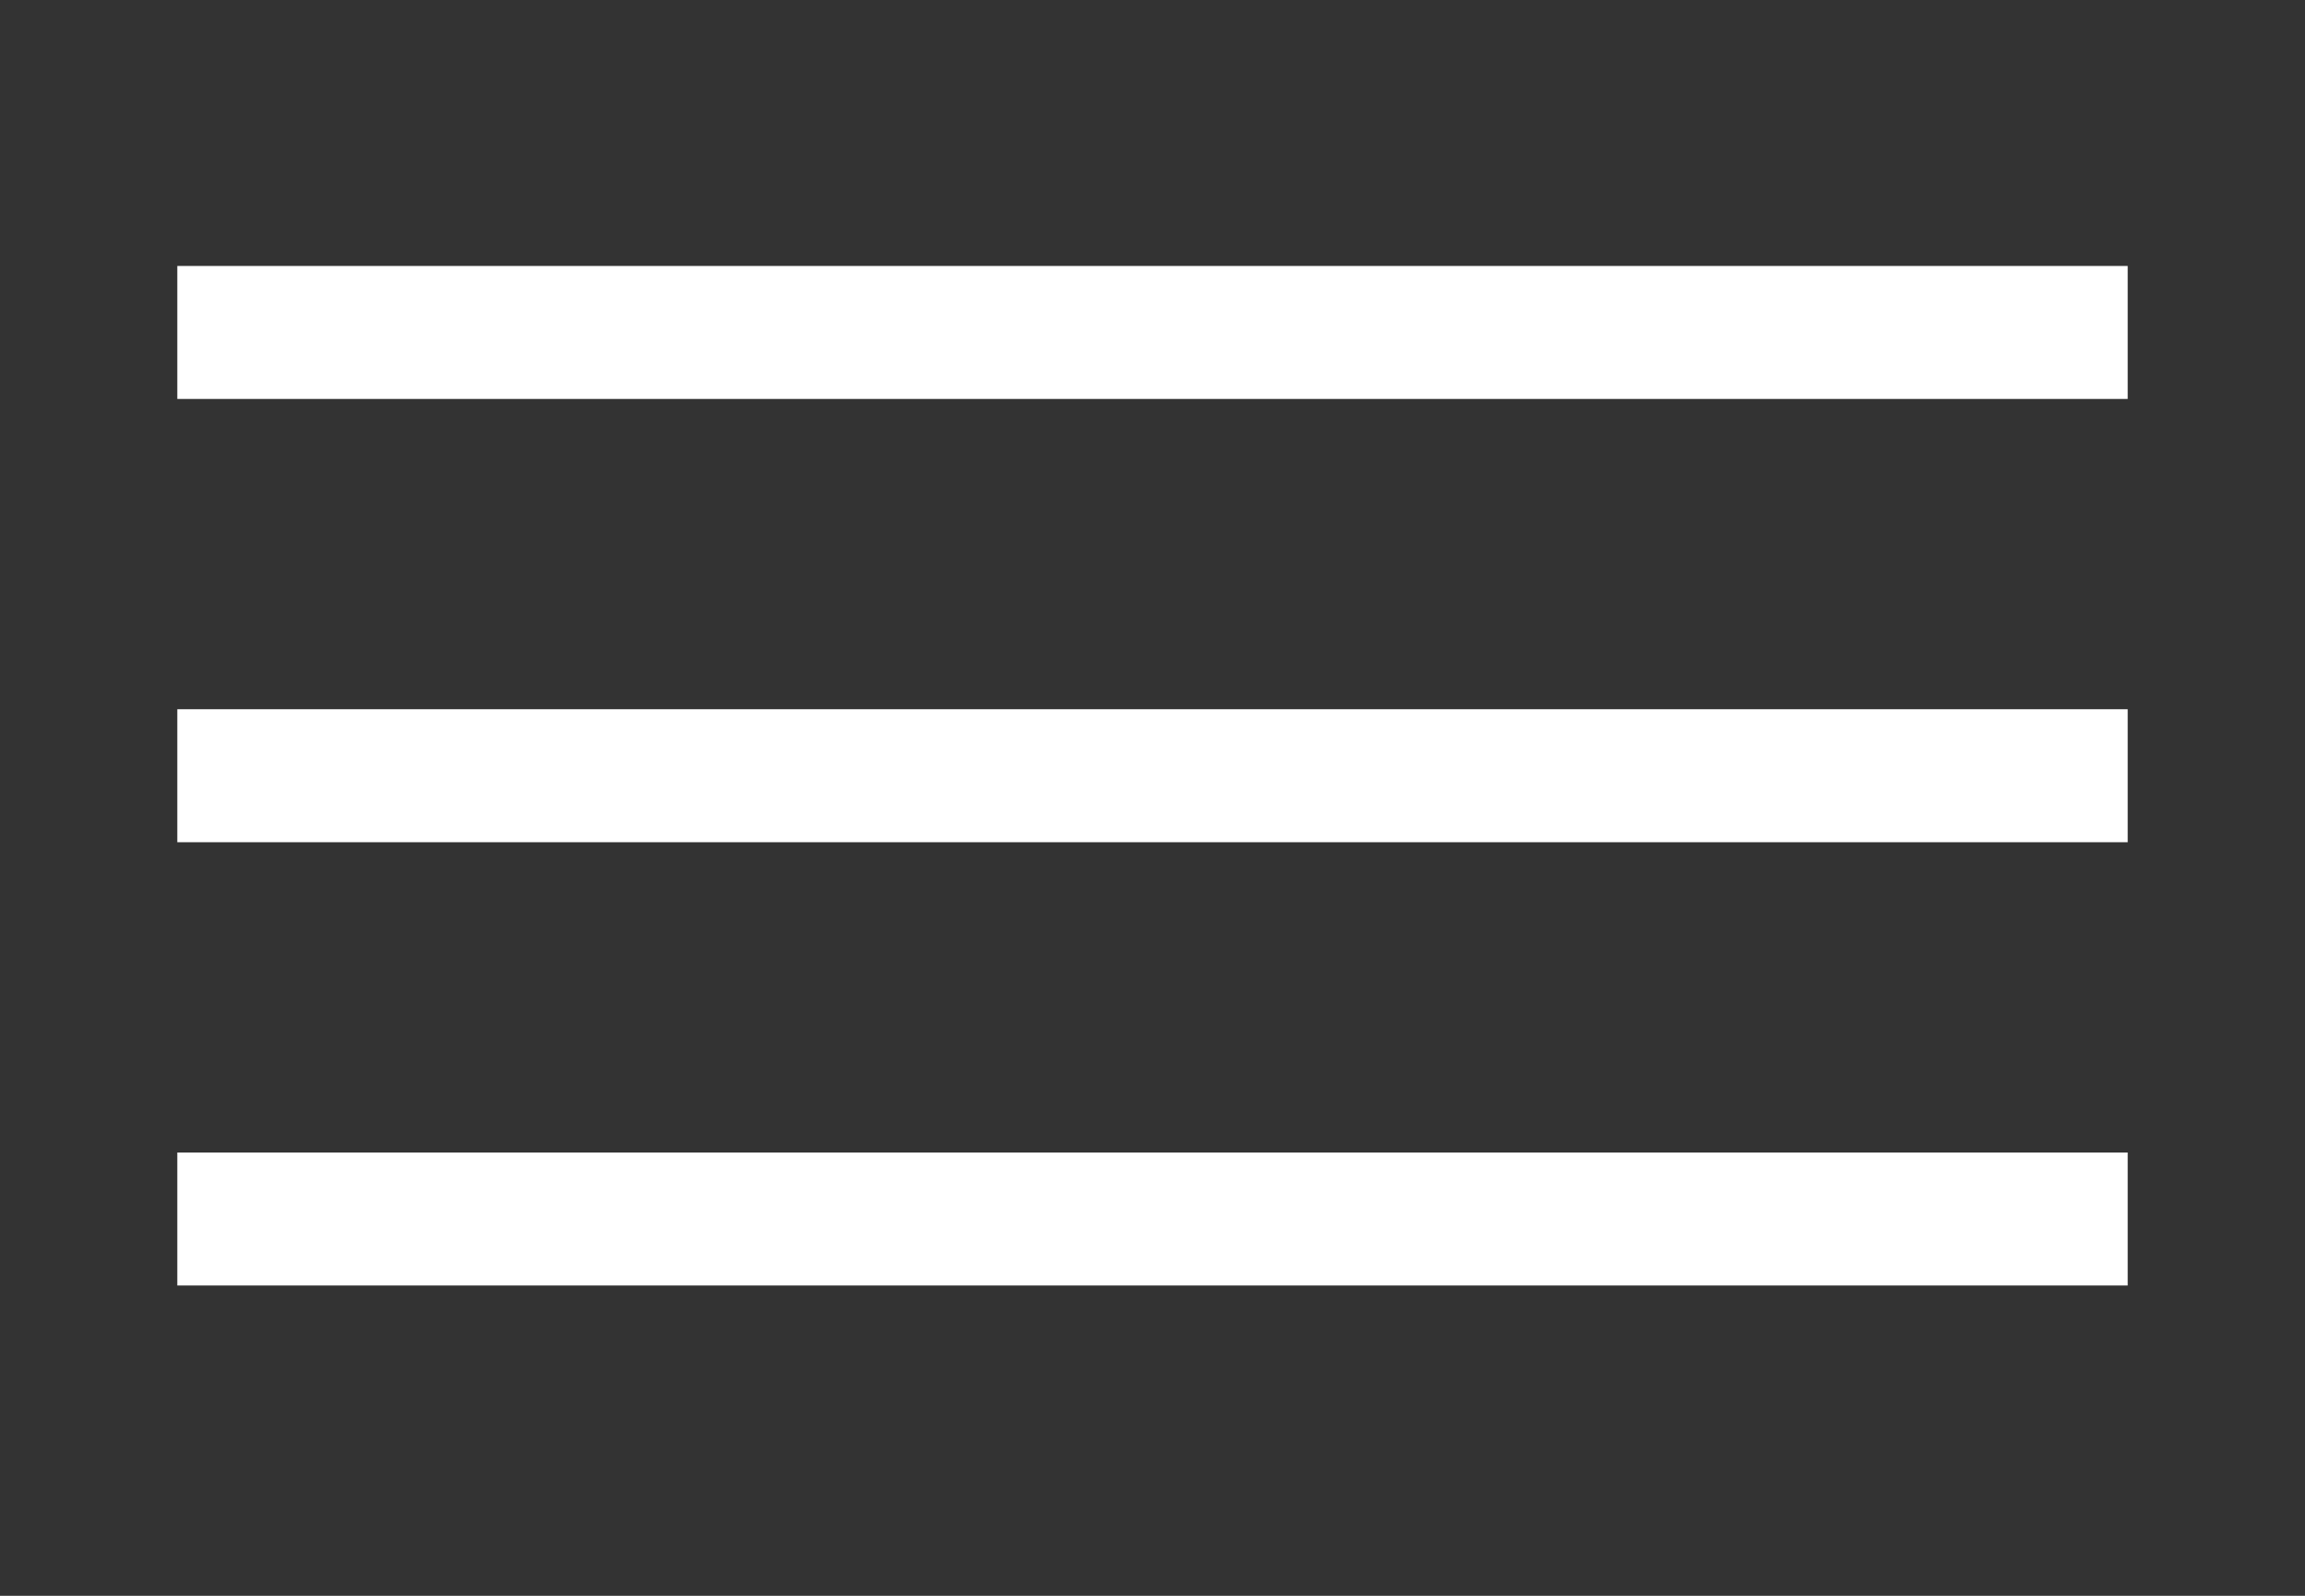 <?xml version="1.0" encoding="UTF-8"?> <svg xmlns="http://www.w3.org/2000/svg" width="26" height="18" viewBox="0 0 26 18" fill="none"><rect x="0" y="0" width="26" height="18" fill="#333333" stroke="none"/> <line x1="24" y1="3.75" x2="2" y2="3.75" stroke="white" stroke-width="1.5"></line> <line x1="24" y1="8.75" x2="2" y2="8.75" stroke="white" stroke-width="1.5"></line> <line x1="24" y1="13.75" x2="2" y2="13.75" stroke="white" stroke-width="1.5"></line> </svg> 